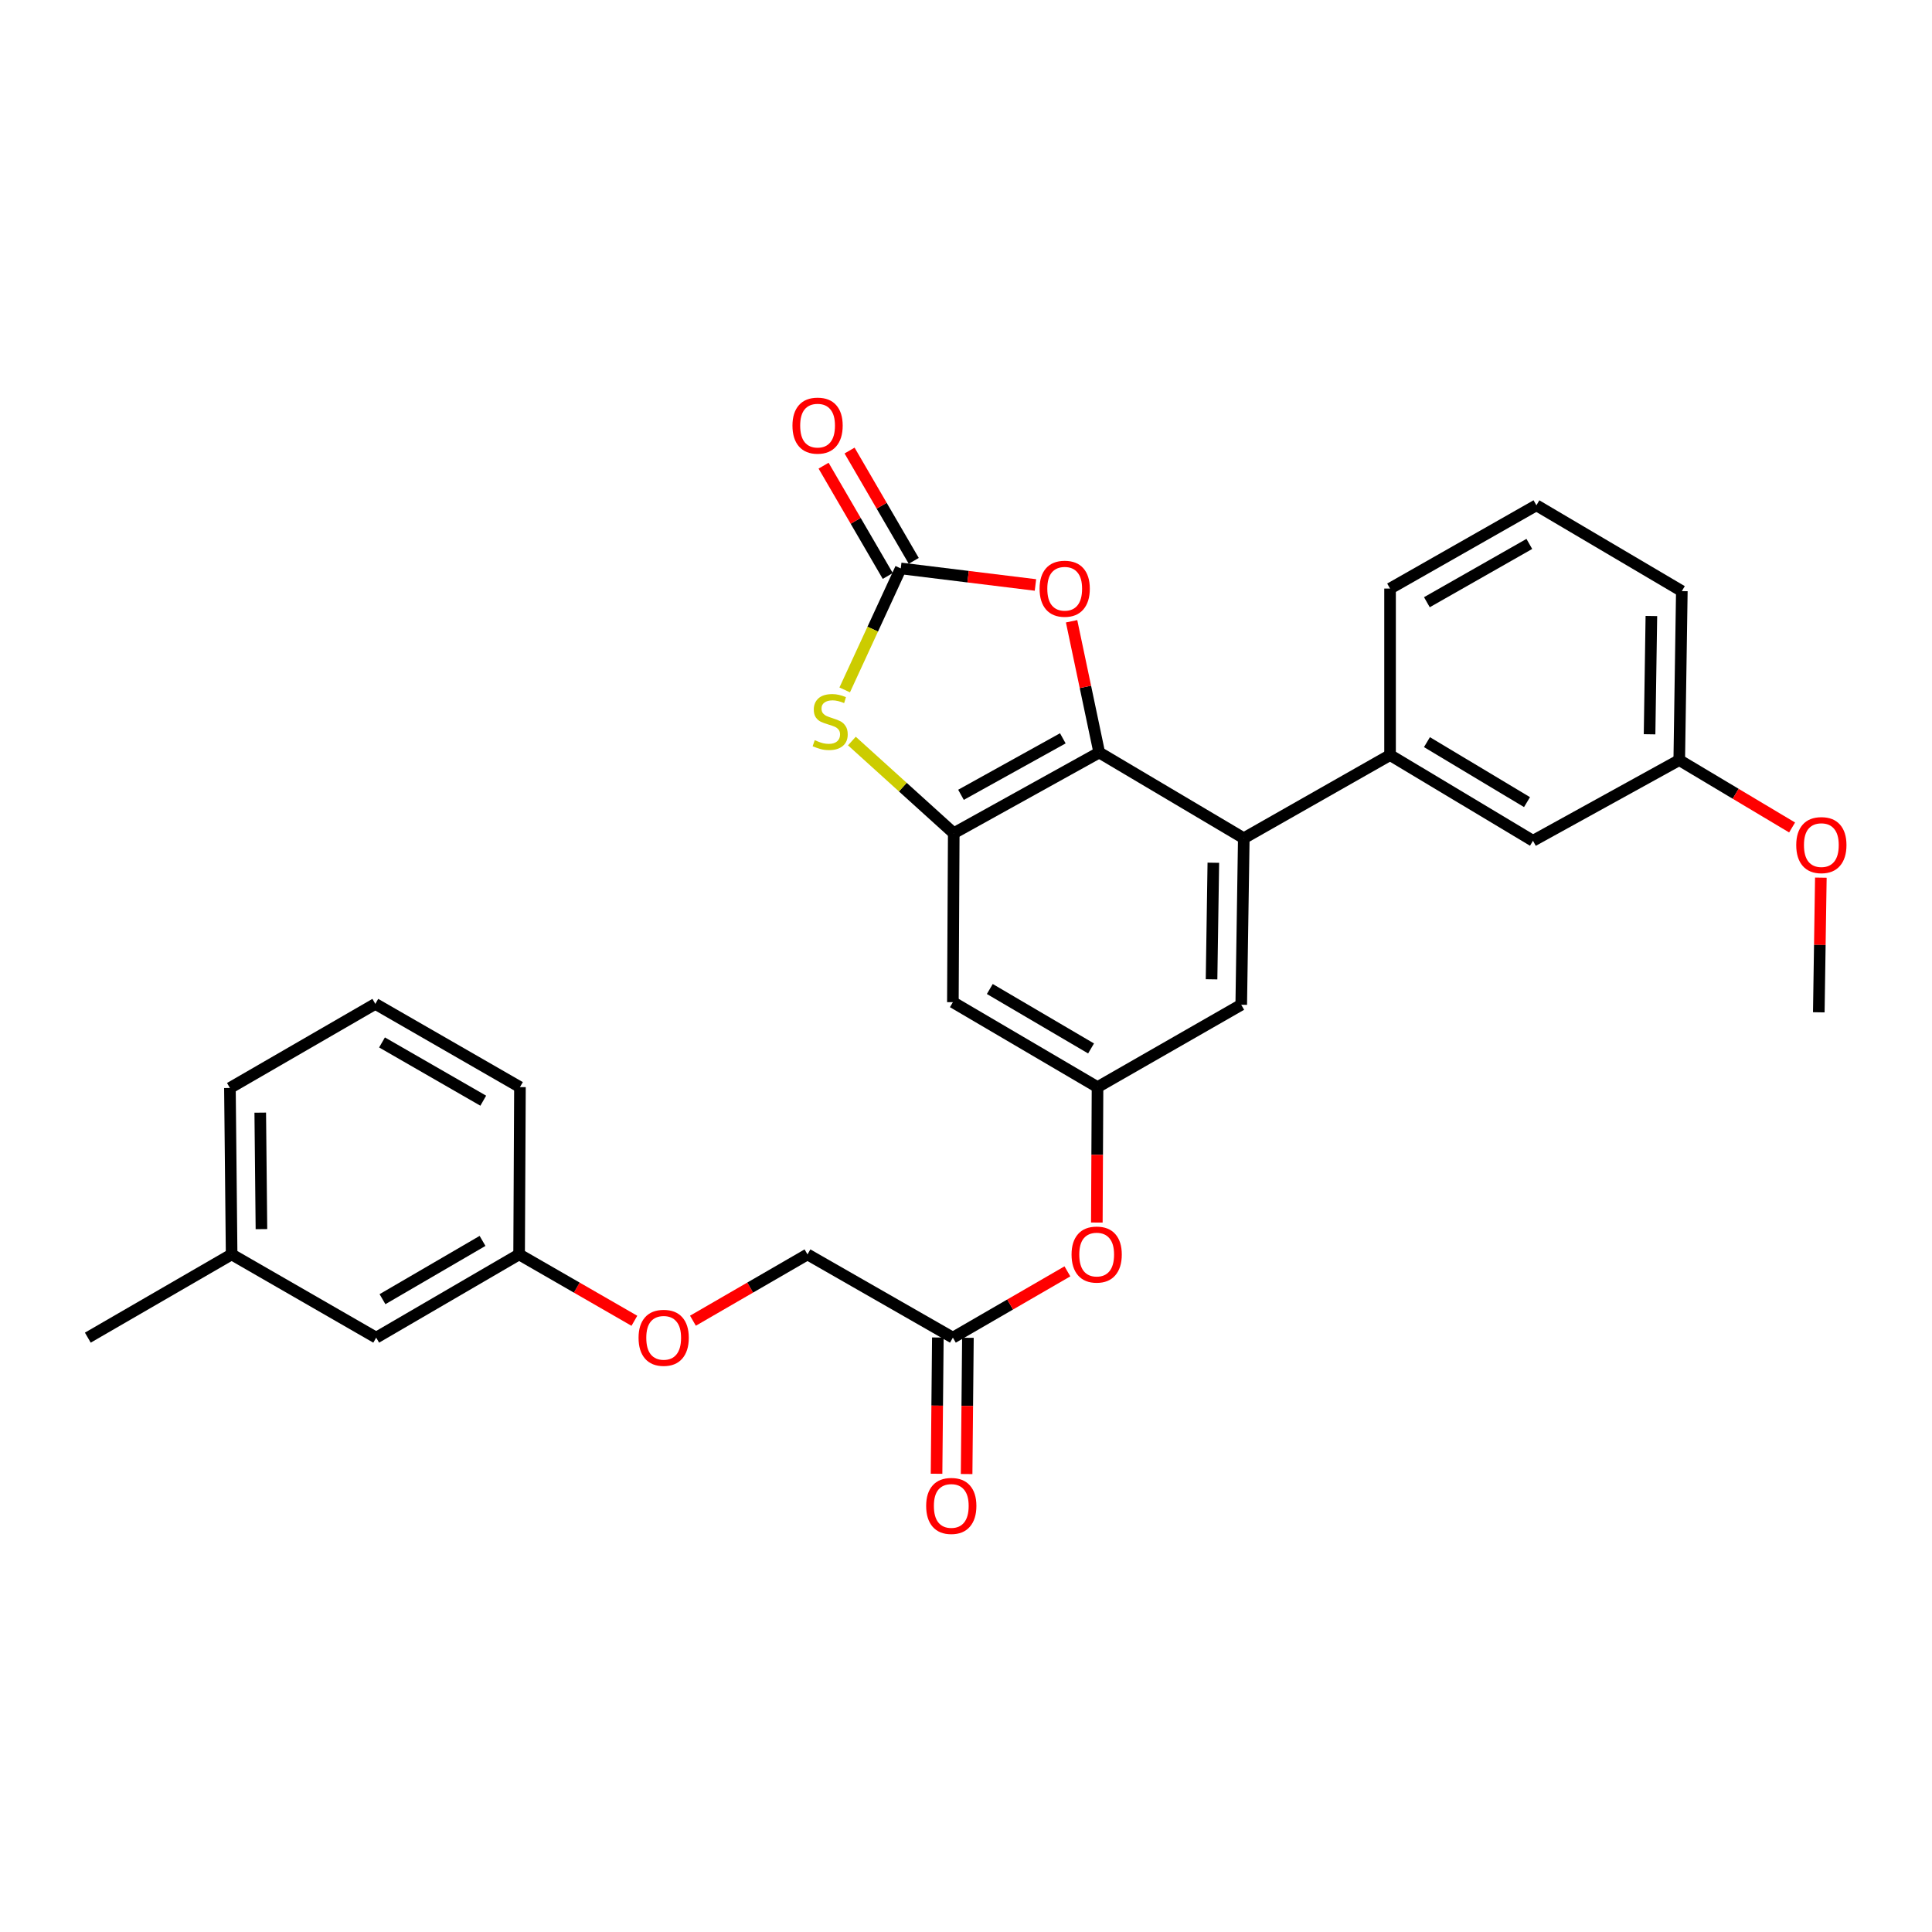<?xml version='1.0' encoding='iso-8859-1'?>
<svg version='1.1' baseProfile='full'
              xmlns='http://www.w3.org/2000/svg'
                      xmlns:rdkit='http://www.rdkit.org/xml'
                      xmlns:xlink='http://www.w3.org/1999/xlink'
                  xml:space='preserve'
width='1000px' height='1000px' viewBox='0 0 1000 1000'>
<!-- END OF HEADER -->
<rect style='opacity:1.0;fill:#FFFFFF;stroke:none' width='1000' height='1000' x='0' y='0'> </rect>
<path class='bond-0' d='M 568.96,389.504 L 493.66,431.27' style='fill:none;fill-rule:evenodd;stroke:#000000;stroke-width:6px;stroke-linecap:butt;stroke-linejoin:miter;stroke-opacity:1' />
<path class='bond-0' d='M 550.115,382.158 L 497.405,411.394' style='fill:none;fill-rule:evenodd;stroke:#000000;stroke-width:6px;stroke-linecap:butt;stroke-linejoin:miter;stroke-opacity:1' />
<path class='bond-3' d='M 568.96,389.504 L 643.785,433.865' style='fill:none;fill-rule:evenodd;stroke:#000000;stroke-width:6px;stroke-linecap:butt;stroke-linejoin:miter;stroke-opacity:1' />
<path class='bond-4' d='M 568.96,389.504 L 561.806,355.536' style='fill:none;fill-rule:evenodd;stroke:#000000;stroke-width:6px;stroke-linecap:butt;stroke-linejoin:miter;stroke-opacity:1' />
<path class='bond-4' d='M 561.806,355.536 L 554.651,321.568' style='fill:none;fill-rule:evenodd;stroke:#FF0000;stroke-width:6px;stroke-linecap:butt;stroke-linejoin:miter;stroke-opacity:1' />
<path class='bond-2' d='M 493.66,431.27 L 467.296,407.416' style='fill:none;fill-rule:evenodd;stroke:#000000;stroke-width:6px;stroke-linecap:butt;stroke-linejoin:miter;stroke-opacity:1' />
<path class='bond-2' d='M 467.296,407.416 L 440.932,383.561' style='fill:none;fill-rule:evenodd;stroke:#CCCC00;stroke-width:6px;stroke-linecap:butt;stroke-linejoin:miter;stroke-opacity:1' />
<path class='bond-6' d='M 493.66,431.27 L 493.21,518.729' style='fill:none;fill-rule:evenodd;stroke:#000000;stroke-width:6px;stroke-linecap:butt;stroke-linejoin:miter;stroke-opacity:1' />
<path class='bond-1' d='M 466.23,294.211 L 501.09,298.495' style='fill:none;fill-rule:evenodd;stroke:#000000;stroke-width:6px;stroke-linecap:butt;stroke-linejoin:miter;stroke-opacity:1' />
<path class='bond-1' d='M 501.09,298.495 L 535.949,302.78' style='fill:none;fill-rule:evenodd;stroke:#FF0000;stroke-width:6px;stroke-linecap:butt;stroke-linejoin:miter;stroke-opacity:1' />
<path class='bond-10' d='M 472.957,290.297 L 456.347,261.75' style='fill:none;fill-rule:evenodd;stroke:#000000;stroke-width:6px;stroke-linecap:butt;stroke-linejoin:miter;stroke-opacity:1' />
<path class='bond-10' d='M 456.347,261.75 L 439.736,233.203' style='fill:none;fill-rule:evenodd;stroke:#FF0000;stroke-width:6px;stroke-linecap:butt;stroke-linejoin:miter;stroke-opacity:1' />
<path class='bond-10' d='M 459.504,298.125 L 442.893,269.578' style='fill:none;fill-rule:evenodd;stroke:#000000;stroke-width:6px;stroke-linecap:butt;stroke-linejoin:miter;stroke-opacity:1' />
<path class='bond-10' d='M 442.893,269.578 L 426.283,241.031' style='fill:none;fill-rule:evenodd;stroke:#FF0000;stroke-width:6px;stroke-linecap:butt;stroke-linejoin:miter;stroke-opacity:1' />
<path class='bond-29' d='M 466.23,294.211 L 451.723,325.653' style='fill:none;fill-rule:evenodd;stroke:#000000;stroke-width:6px;stroke-linecap:butt;stroke-linejoin:miter;stroke-opacity:1' />
<path class='bond-29' d='M 451.723,325.653 L 437.217,357.094' style='fill:none;fill-rule:evenodd;stroke:#CCCC00;stroke-width:6px;stroke-linecap:butt;stroke-linejoin:miter;stroke-opacity:1' />
<path class='bond-5' d='M 643.785,433.865 L 719.491,390.827' style='fill:none;fill-rule:evenodd;stroke:#000000;stroke-width:6px;stroke-linecap:butt;stroke-linejoin:miter;stroke-opacity:1' />
<path class='bond-8' d='M 643.785,433.865 L 642.462,520.061' style='fill:none;fill-rule:evenodd;stroke:#000000;stroke-width:6px;stroke-linecap:butt;stroke-linejoin:miter;stroke-opacity:1' />
<path class='bond-8' d='M 628.023,446.555 L 627.097,506.892' style='fill:none;fill-rule:evenodd;stroke:#000000;stroke-width:6px;stroke-linecap:butt;stroke-linejoin:miter;stroke-opacity:1' />
<path class='bond-12' d='M 719.491,390.827 L 793.469,435.179' style='fill:none;fill-rule:evenodd;stroke:#000000;stroke-width:6px;stroke-linecap:butt;stroke-linejoin:miter;stroke-opacity:1' />
<path class='bond-12' d='M 738.592,384.13 L 790.376,415.177' style='fill:none;fill-rule:evenodd;stroke:#000000;stroke-width:6px;stroke-linecap:butt;stroke-linejoin:miter;stroke-opacity:1' />
<path class='bond-20' d='M 719.491,390.827 L 719.491,304.64' style='fill:none;fill-rule:evenodd;stroke:#000000;stroke-width:6px;stroke-linecap:butt;stroke-linejoin:miter;stroke-opacity:1' />
<path class='bond-30' d='M 493.21,518.729 L 568.078,562.692' style='fill:none;fill-rule:evenodd;stroke:#000000;stroke-width:6px;stroke-linecap:butt;stroke-linejoin:miter;stroke-opacity:1' />
<path class='bond-30' d='M 512.322,511.901 L 564.729,542.675' style='fill:none;fill-rule:evenodd;stroke:#000000;stroke-width:6px;stroke-linecap:butt;stroke-linejoin:miter;stroke-opacity:1' />
<path class='bond-7' d='M 568.078,562.692 L 642.462,520.061' style='fill:none;fill-rule:evenodd;stroke:#000000;stroke-width:6px;stroke-linecap:butt;stroke-linejoin:miter;stroke-opacity:1' />
<path class='bond-11' d='M 568.078,562.692 L 567.899,597.742' style='fill:none;fill-rule:evenodd;stroke:#000000;stroke-width:6px;stroke-linecap:butt;stroke-linejoin:miter;stroke-opacity:1' />
<path class='bond-11' d='M 567.899,597.742 L 567.721,632.792' style='fill:none;fill-rule:evenodd;stroke:#FF0000;stroke-width:6px;stroke-linecap:butt;stroke-linejoin:miter;stroke-opacity:1' />
<path class='bond-9' d='M 493.21,692.366 L 522.848,675.207' style='fill:none;fill-rule:evenodd;stroke:#000000;stroke-width:6px;stroke-linecap:butt;stroke-linejoin:miter;stroke-opacity:1' />
<path class='bond-9' d='M 522.848,675.207 L 552.487,658.048' style='fill:none;fill-rule:evenodd;stroke:#FF0000;stroke-width:6px;stroke-linecap:butt;stroke-linejoin:miter;stroke-opacity:1' />
<path class='bond-13' d='M 485.428,692.292 L 485.091,727.553' style='fill:none;fill-rule:evenodd;stroke:#000000;stroke-width:6px;stroke-linecap:butt;stroke-linejoin:miter;stroke-opacity:1' />
<path class='bond-13' d='M 485.091,727.553 L 484.755,762.814' style='fill:none;fill-rule:evenodd;stroke:#FF0000;stroke-width:6px;stroke-linecap:butt;stroke-linejoin:miter;stroke-opacity:1' />
<path class='bond-13' d='M 500.992,692.44 L 500.656,727.701' style='fill:none;fill-rule:evenodd;stroke:#000000;stroke-width:6px;stroke-linecap:butt;stroke-linejoin:miter;stroke-opacity:1' />
<path class='bond-13' d='M 500.656,727.701 L 500.319,762.962' style='fill:none;fill-rule:evenodd;stroke:#FF0000;stroke-width:6px;stroke-linecap:butt;stroke-linejoin:miter;stroke-opacity:1' />
<path class='bond-15' d='M 493.21,692.366 L 417.953,649.277' style='fill:none;fill-rule:evenodd;stroke:#000000;stroke-width:6px;stroke-linecap:butt;stroke-linejoin:miter;stroke-opacity:1' />
<path class='bond-16' d='M 793.469,435.179 L 869.176,393.421' style='fill:none;fill-rule:evenodd;stroke:#000000;stroke-width:6px;stroke-linecap:butt;stroke-linejoin:miter;stroke-opacity:1' />
<path class='bond-14' d='M 358.667,683.596 L 388.31,666.436' style='fill:none;fill-rule:evenodd;stroke:#FF0000;stroke-width:6px;stroke-linecap:butt;stroke-linejoin:miter;stroke-opacity:1' />
<path class='bond-14' d='M 388.31,666.436 L 417.953,649.277' style='fill:none;fill-rule:evenodd;stroke:#000000;stroke-width:6px;stroke-linecap:butt;stroke-linejoin:miter;stroke-opacity:1' />
<path class='bond-17' d='M 328.358,683.637 L 298.525,666.457' style='fill:none;fill-rule:evenodd;stroke:#FF0000;stroke-width:6px;stroke-linecap:butt;stroke-linejoin:miter;stroke-opacity:1' />
<path class='bond-17' d='M 298.525,666.457 L 268.692,649.277' style='fill:none;fill-rule:evenodd;stroke:#000000;stroke-width:6px;stroke-linecap:butt;stroke-linejoin:miter;stroke-opacity:1' />
<path class='bond-21' d='M 869.176,393.421 L 898.382,410.861' style='fill:none;fill-rule:evenodd;stroke:#000000;stroke-width:6px;stroke-linecap:butt;stroke-linejoin:miter;stroke-opacity:1' />
<path class='bond-21' d='M 898.382,410.861 L 927.588,428.3' style='fill:none;fill-rule:evenodd;stroke:#FF0000;stroke-width:6px;stroke-linecap:butt;stroke-linejoin:miter;stroke-opacity:1' />
<path class='bond-31' d='M 869.176,393.421 L 870.516,305.963' style='fill:none;fill-rule:evenodd;stroke:#000000;stroke-width:6px;stroke-linecap:butt;stroke-linejoin:miter;stroke-opacity:1' />
<path class='bond-31' d='M 853.813,380.064 L 854.752,318.843' style='fill:none;fill-rule:evenodd;stroke:#000000;stroke-width:6px;stroke-linecap:butt;stroke-linejoin:miter;stroke-opacity:1' />
<path class='bond-18' d='M 268.692,649.277 L 194.715,692.366' style='fill:none;fill-rule:evenodd;stroke:#000000;stroke-width:6px;stroke-linecap:butt;stroke-linejoin:miter;stroke-opacity:1' />
<path class='bond-18' d='M 249.762,642.29 L 197.977,672.453' style='fill:none;fill-rule:evenodd;stroke:#000000;stroke-width:6px;stroke-linecap:butt;stroke-linejoin:miter;stroke-opacity:1' />
<path class='bond-25' d='M 268.692,649.277 L 269.125,562.692' style='fill:none;fill-rule:evenodd;stroke:#000000;stroke-width:6px;stroke-linecap:butt;stroke-linejoin:miter;stroke-opacity:1' />
<path class='bond-19' d='M 194.715,692.366 L 119.89,649.277' style='fill:none;fill-rule:evenodd;stroke:#000000;stroke-width:6px;stroke-linecap:butt;stroke-linejoin:miter;stroke-opacity:1' />
<path class='bond-27' d='M 119.89,649.277 L 45.455,692.366' style='fill:none;fill-rule:evenodd;stroke:#000000;stroke-width:6px;stroke-linecap:butt;stroke-linejoin:miter;stroke-opacity:1' />
<path class='bond-32' d='M 119.89,649.277 L 119.008,563.141' style='fill:none;fill-rule:evenodd;stroke:#000000;stroke-width:6px;stroke-linecap:butt;stroke-linejoin:miter;stroke-opacity:1' />
<path class='bond-32' d='M 135.322,636.197 L 134.705,575.902' style='fill:none;fill-rule:evenodd;stroke:#000000;stroke-width:6px;stroke-linecap:butt;stroke-linejoin:miter;stroke-opacity:1' />
<path class='bond-22' d='M 719.491,304.64 L 795.242,261.542' style='fill:none;fill-rule:evenodd;stroke:#000000;stroke-width:6px;stroke-linecap:butt;stroke-linejoin:miter;stroke-opacity:1' />
<path class='bond-22' d='M 738.551,311.704 L 791.576,281.535' style='fill:none;fill-rule:evenodd;stroke:#000000;stroke-width:6px;stroke-linecap:butt;stroke-linejoin:miter;stroke-opacity:1' />
<path class='bond-28' d='M 942.471,454.267 L 941.938,489.118' style='fill:none;fill-rule:evenodd;stroke:#FF0000;stroke-width:6px;stroke-linecap:butt;stroke-linejoin:miter;stroke-opacity:1' />
<path class='bond-28' d='M 941.938,489.118 L 941.406,523.969' style='fill:none;fill-rule:evenodd;stroke:#000000;stroke-width:6px;stroke-linecap:butt;stroke-linejoin:miter;stroke-opacity:1' />
<path class='bond-24' d='M 795.242,261.542 L 870.516,305.963' style='fill:none;fill-rule:evenodd;stroke:#000000;stroke-width:6px;stroke-linecap:butt;stroke-linejoin:miter;stroke-opacity:1' />
<path class='bond-23' d='M 194.265,519.611 L 269.125,562.692' style='fill:none;fill-rule:evenodd;stroke:#000000;stroke-width:6px;stroke-linecap:butt;stroke-linejoin:miter;stroke-opacity:1' />
<path class='bond-23' d='M 197.731,539.564 L 250.132,569.72' style='fill:none;fill-rule:evenodd;stroke:#000000;stroke-width:6px;stroke-linecap:butt;stroke-linejoin:miter;stroke-opacity:1' />
<path class='bond-26' d='M 194.265,519.611 L 119.008,563.141' style='fill:none;fill-rule:evenodd;stroke:#000000;stroke-width:6px;stroke-linecap:butt;stroke-linejoin:miter;stroke-opacity:1' />
<path  class='atom-3' d='M 421.696 383.114
Q 422.016 383.234, 423.336 383.794
Q 424.656 384.354, 426.096 384.714
Q 427.576 385.034, 429.016 385.034
Q 431.696 385.034, 433.256 383.754
Q 434.816 382.434, 434.816 380.154
Q 434.816 378.594, 434.016 377.634
Q 433.256 376.674, 432.056 376.154
Q 430.856 375.634, 428.856 375.034
Q 426.336 374.274, 424.816 373.554
Q 423.336 372.834, 422.256 371.314
Q 421.216 369.794, 421.216 367.234
Q 421.216 363.674, 423.616 361.474
Q 426.056 359.274, 430.856 359.274
Q 434.136 359.274, 437.856 360.834
L 436.936 363.914
Q 433.536 362.514, 430.976 362.514
Q 428.216 362.514, 426.696 363.674
Q 425.176 364.794, 425.216 366.754
Q 425.216 368.274, 425.976 369.194
Q 426.776 370.114, 427.896 370.634
Q 429.056 371.154, 430.976 371.754
Q 433.536 372.554, 435.056 373.354
Q 436.576 374.154, 437.656 375.794
Q 438.776 377.394, 438.776 380.154
Q 438.776 384.074, 436.136 386.194
Q 433.536 388.274, 429.176 388.274
Q 426.656 388.274, 424.736 387.714
Q 422.856 387.194, 420.616 386.274
L 421.696 383.114
' fill='#CCCC00'/>
<path  class='atom-5' d='M 538.086 304.72
Q 538.086 297.92, 541.446 294.12
Q 544.806 290.32, 551.086 290.32
Q 557.366 290.32, 560.726 294.12
Q 564.086 297.92, 564.086 304.72
Q 564.086 311.6, 560.686 315.52
Q 557.286 319.4, 551.086 319.4
Q 544.846 319.4, 541.446 315.52
Q 538.086 311.64, 538.086 304.72
M 551.086 316.2
Q 555.406 316.2, 557.726 313.32
Q 560.086 310.4, 560.086 304.72
Q 560.086 299.16, 557.726 296.36
Q 555.406 293.52, 551.086 293.52
Q 546.766 293.52, 544.406 296.32
Q 542.086 299.12, 542.086 304.72
Q 542.086 310.44, 544.406 313.32
Q 546.766 316.2, 551.086 316.2
' fill='#FF0000'/>
<path  class='atom-11' d='M 410.176 220.297
Q 410.176 213.497, 413.536 209.697
Q 416.896 205.897, 423.176 205.897
Q 429.456 205.897, 432.816 209.697
Q 436.176 213.497, 436.176 220.297
Q 436.176 227.177, 432.776 231.097
Q 429.376 234.977, 423.176 234.977
Q 416.936 234.977, 413.536 231.097
Q 410.176 227.217, 410.176 220.297
M 423.176 231.777
Q 427.496 231.777, 429.816 228.897
Q 432.176 225.977, 432.176 220.297
Q 432.176 214.737, 429.816 211.937
Q 427.496 209.097, 423.176 209.097
Q 418.856 209.097, 416.496 211.897
Q 414.176 214.697, 414.176 220.297
Q 414.176 226.017, 416.496 228.897
Q 418.856 231.777, 423.176 231.777
' fill='#FF0000'/>
<path  class='atom-12' d='M 554.637 649.357
Q 554.637 642.557, 557.997 638.757
Q 561.357 634.957, 567.637 634.957
Q 573.917 634.957, 577.277 638.757
Q 580.637 642.557, 580.637 649.357
Q 580.637 656.237, 577.237 660.157
Q 573.837 664.037, 567.637 664.037
Q 561.397 664.037, 557.997 660.157
Q 554.637 656.277, 554.637 649.357
M 567.637 660.837
Q 571.957 660.837, 574.277 657.957
Q 576.637 655.037, 576.637 649.357
Q 576.637 643.797, 574.277 640.997
Q 571.957 638.157, 567.637 638.157
Q 563.317 638.157, 560.957 640.957
Q 558.637 643.757, 558.637 649.357
Q 558.637 655.077, 560.957 657.957
Q 563.317 660.837, 567.637 660.837
' fill='#FF0000'/>
<path  class='atom-14' d='M 479.38 779.463
Q 479.38 772.663, 482.74 768.863
Q 486.1 765.063, 492.38 765.063
Q 498.66 765.063, 502.02 768.863
Q 505.38 772.663, 505.38 779.463
Q 505.38 786.343, 501.98 790.263
Q 498.58 794.143, 492.38 794.143
Q 486.14 794.143, 482.74 790.263
Q 479.38 786.383, 479.38 779.463
M 492.38 790.943
Q 496.7 790.943, 499.02 788.063
Q 501.38 785.143, 501.38 779.463
Q 501.38 773.903, 499.02 771.103
Q 496.7 768.263, 492.38 768.263
Q 488.06 768.263, 485.7 771.063
Q 483.38 773.863, 483.38 779.463
Q 483.38 785.183, 485.7 788.063
Q 488.06 790.943, 492.38 790.943
' fill='#FF0000'/>
<path  class='atom-15' d='M 330.517 692.446
Q 330.517 685.646, 333.877 681.846
Q 337.237 678.046, 343.517 678.046
Q 349.797 678.046, 353.157 681.846
Q 356.517 685.646, 356.517 692.446
Q 356.517 699.326, 353.117 703.246
Q 349.717 707.126, 343.517 707.126
Q 337.277 707.126, 333.877 703.246
Q 330.517 699.366, 330.517 692.446
M 343.517 703.926
Q 347.837 703.926, 350.157 701.046
Q 352.517 698.126, 352.517 692.446
Q 352.517 686.886, 350.157 684.086
Q 347.837 681.246, 343.517 681.246
Q 339.197 681.246, 336.837 684.046
Q 334.517 686.846, 334.517 692.446
Q 334.517 698.166, 336.837 701.046
Q 339.197 703.926, 343.517 703.926
' fill='#FF0000'/>
<path  class='atom-22' d='M 929.729 437.421
Q 929.729 430.621, 933.089 426.821
Q 936.449 423.021, 942.729 423.021
Q 949.009 423.021, 952.369 426.821
Q 955.729 430.621, 955.729 437.421
Q 955.729 444.301, 952.329 448.221
Q 948.929 452.101, 942.729 452.101
Q 936.489 452.101, 933.089 448.221
Q 929.729 444.341, 929.729 437.421
M 942.729 448.901
Q 947.049 448.901, 949.369 446.021
Q 951.729 443.101, 951.729 437.421
Q 951.729 431.861, 949.369 429.061
Q 947.049 426.221, 942.729 426.221
Q 938.409 426.221, 936.049 429.021
Q 933.729 431.821, 933.729 437.421
Q 933.729 443.141, 936.049 446.021
Q 938.409 448.901, 942.729 448.901
' fill='#FF0000'/>
</svg>
